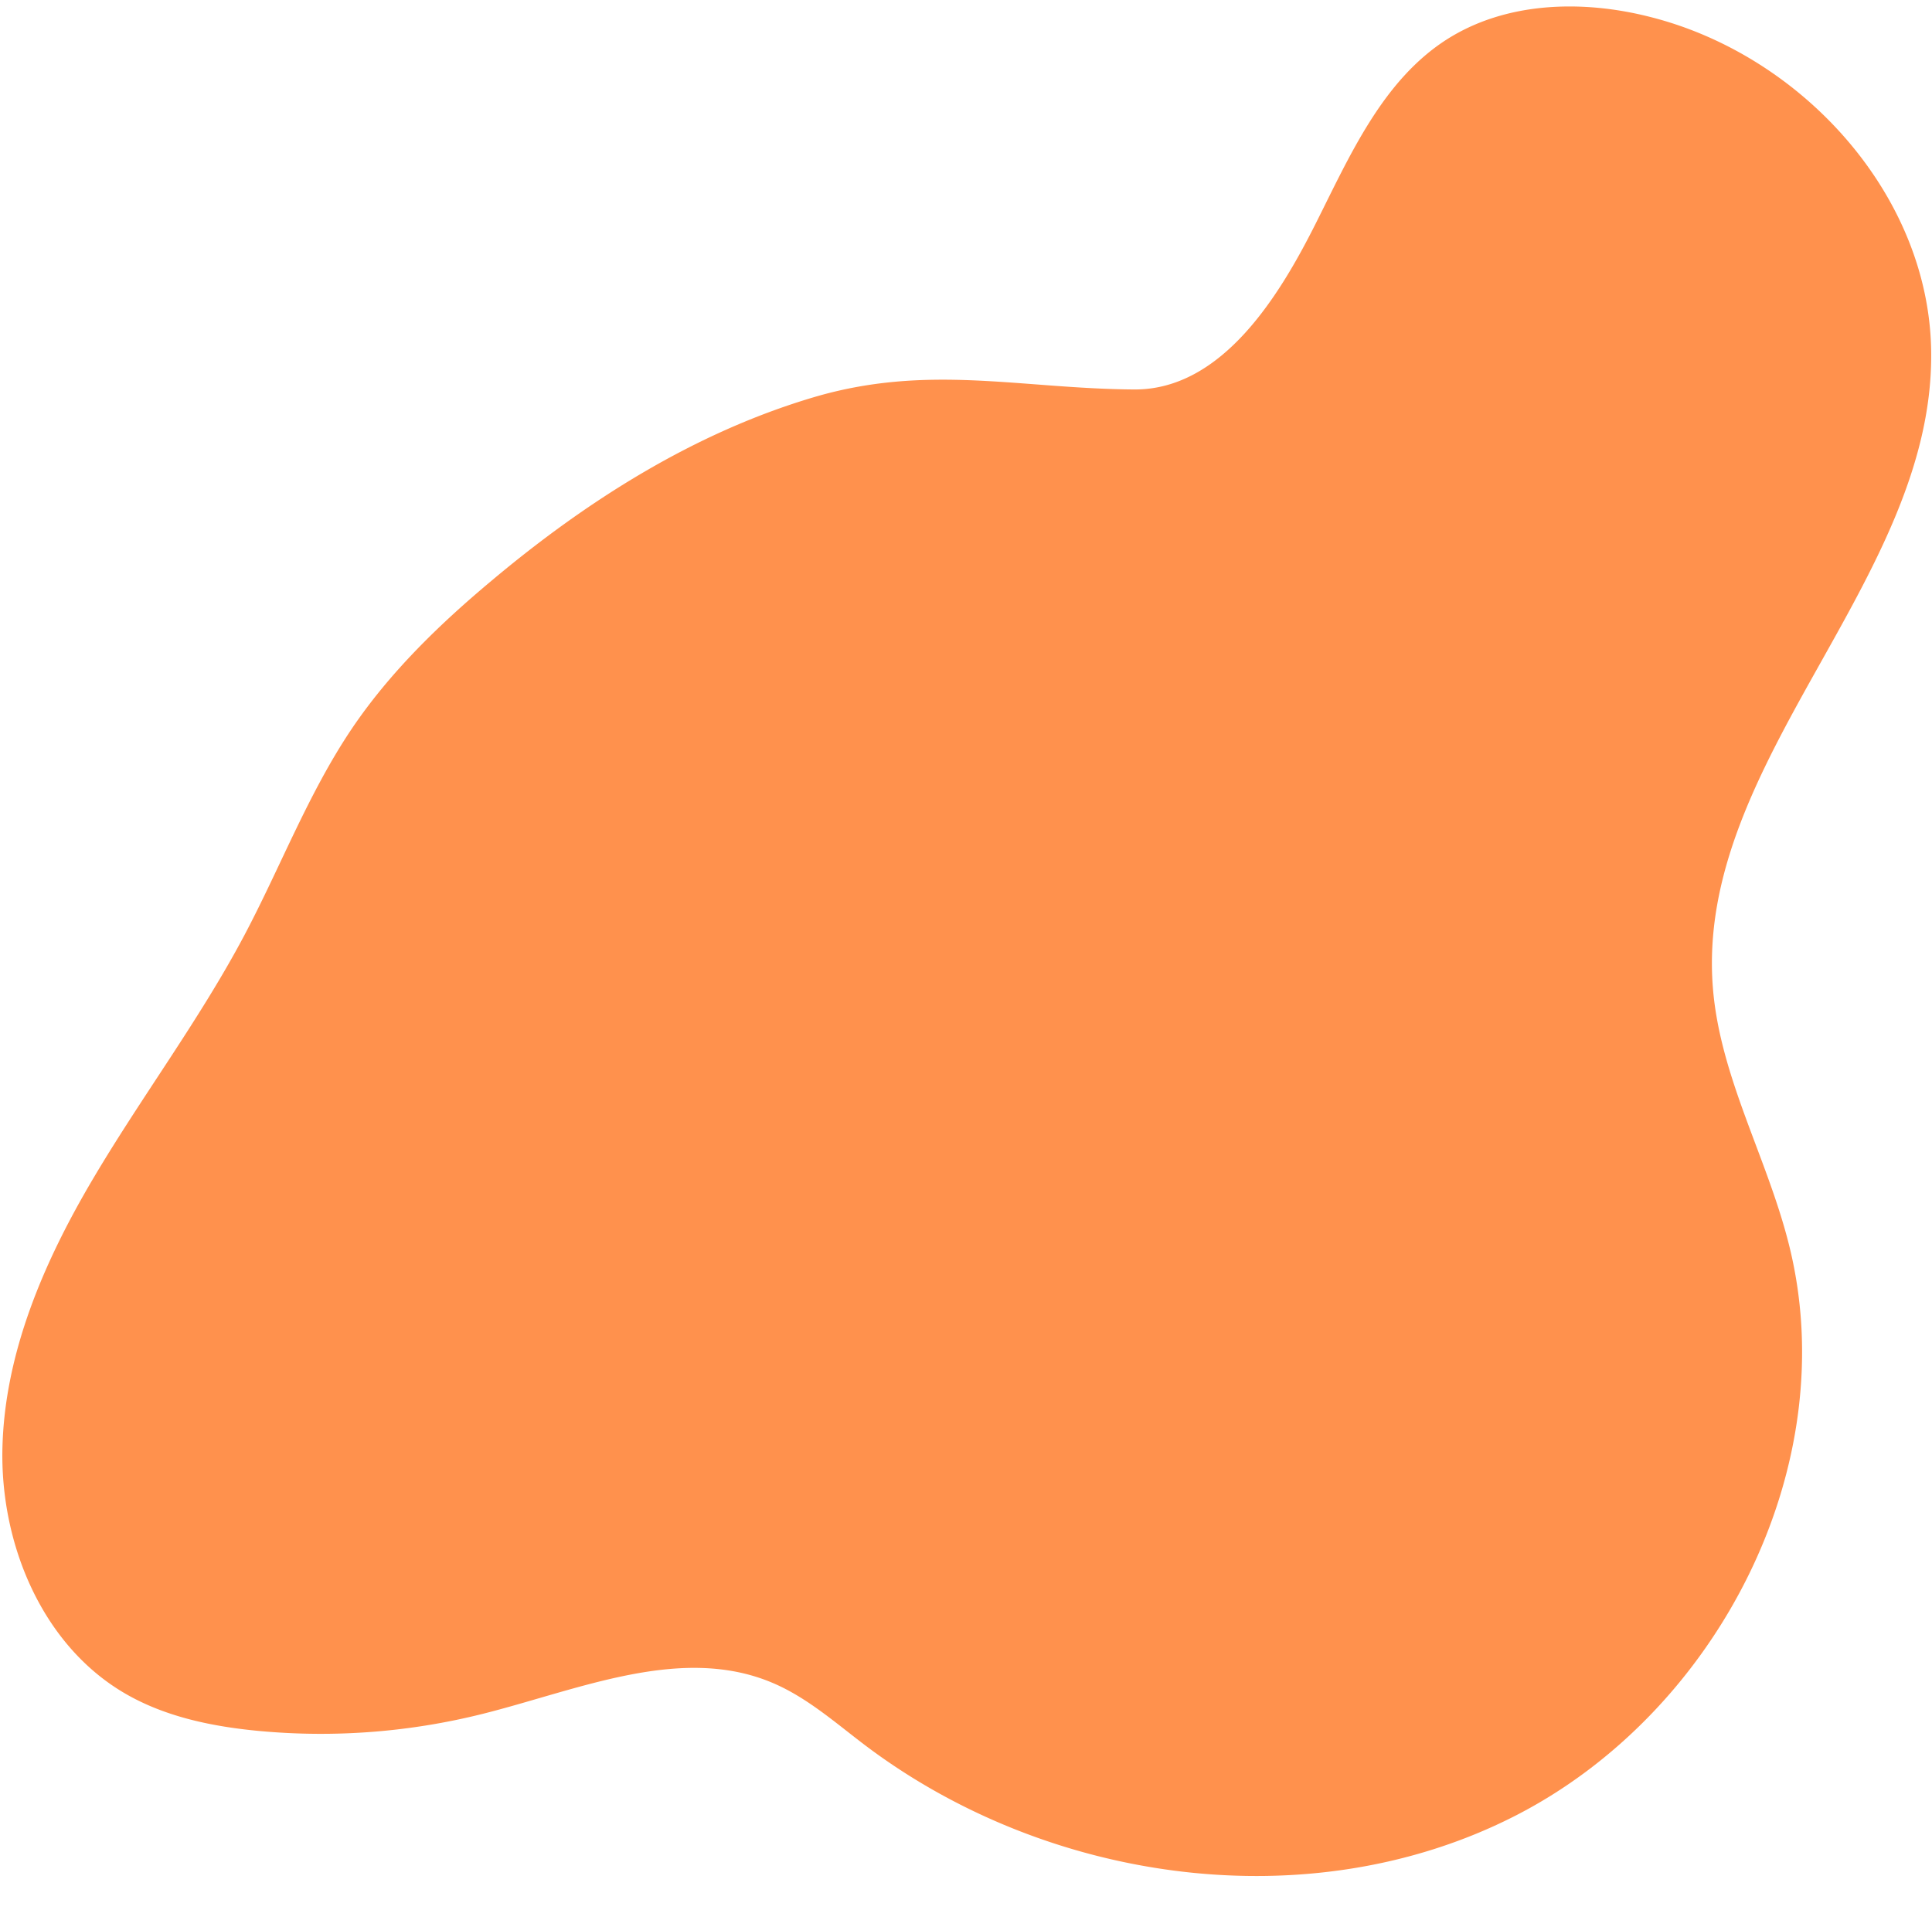 <?xml version="1.0" encoding="UTF-8" standalone="no"?><svg xmlns="http://www.w3.org/2000/svg" xmlns:xlink="http://www.w3.org/1999/xlink" fill="#000000" height="237.6" preserveAspectRatio="xMidYMid meet" version="1" viewBox="-0.3 -0.8 239.0 237.6" width="239" zoomAndPan="magnify"><g data-name="Layer 2"><g data-name="Layer 2" id="change1_1"><path d="M100.23,48.39C85.55,52.77,72.32,61.14,60.57,71c-6.5,5.43-12.65,11.39-17.38,18.41-5.37,8-8.78,17.05-13.27,25.53-5.55,10.47-12.74,20-18.75,30.18S.27,166.57,0,178.41s4.91,24.34,15.14,30.31c5,2.92,10.86,4.12,16.65,4.66a82.31,82.31,0,0,0,27.66-2.13c11.92-3,24.61-8.63,35.9-3.79,4.18,1.79,7.65,4.86,11.27,7.61,22.62,17.15,55,21.72,80.31,8.91s41.08-43.57,34-71.07c-2.71-10.62-8.44-20.5-9.33-31.42-2.28-27.94,27.08-50.33,27-78.36,0-19.54-15.85-37.08-34.79-41.84C195.45-.84,186-.61,178.63,4.11c-7.93,5.1-11.94,14.34-16.18,22.77C158.11,35.51,151,47.46,140,47.39,125.93,47.3,114.44,44.15,100.23,48.39Z" fill="#ff914d"/></g></g></svg>